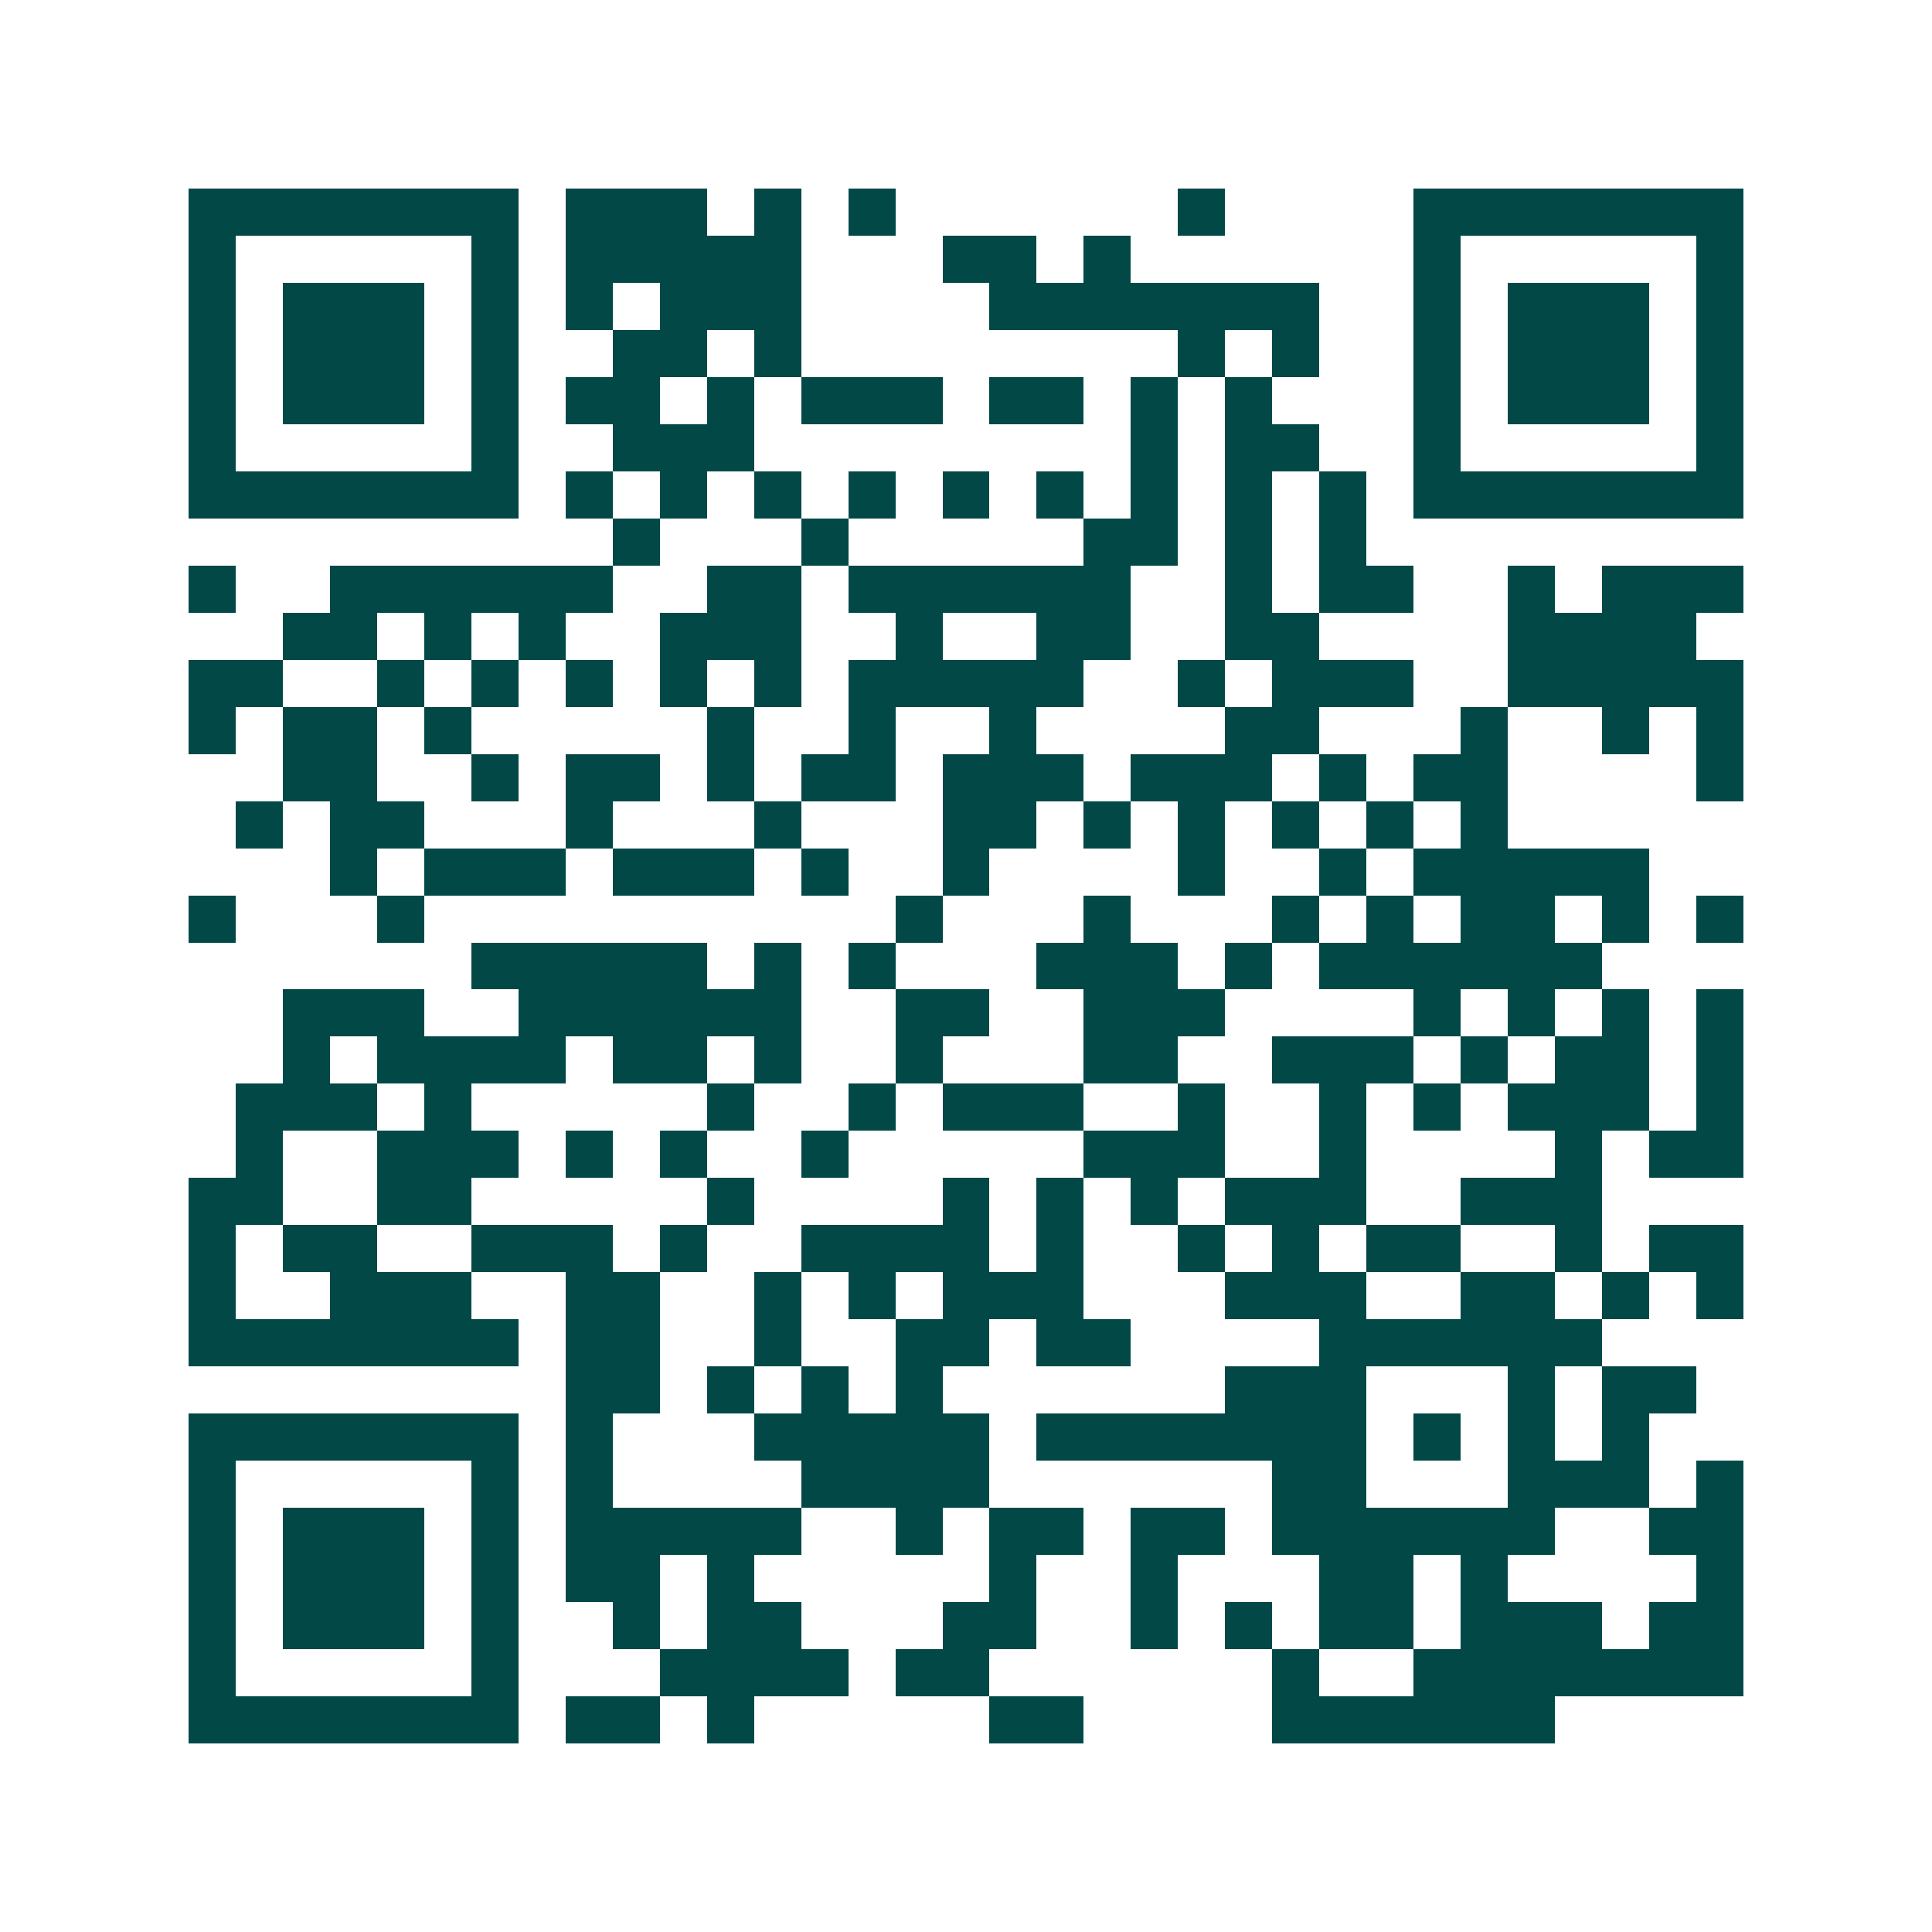 <svg xmlns="http://www.w3.org/2000/svg" width="200" height="200" viewBox="0 0 41 41" shape-rendering="crispEdges"><path fill="#ffffff" d="M0 0h41v41H0z"/><path stroke="#014847" d="M4 4.5h7m1 0h3m1 0h1m1 0h1m6 0h1m4 0h7M4 5.5h1m5 0h1m1 0h5m3 0h2m1 0h1m6 0h1m5 0h1M4 6.5h1m1 0h3m1 0h1m1 0h1m1 0h3m4 0h7m2 0h1m1 0h3m1 0h1M4 7.5h1m1 0h3m1 0h1m2 0h2m1 0h1m8 0h1m1 0h1m2 0h1m1 0h3m1 0h1M4 8.5h1m1 0h3m1 0h1m1 0h2m1 0h1m1 0h3m1 0h2m1 0h1m1 0h1m3 0h1m1 0h3m1 0h1M4 9.5h1m5 0h1m2 0h3m8 0h1m1 0h2m2 0h1m5 0h1M4 10.5h7m1 0h1m1 0h1m1 0h1m1 0h1m1 0h1m1 0h1m1 0h1m1 0h1m1 0h1m1 0h7M13 11.5h1m3 0h1m5 0h2m1 0h1m1 0h1M4 12.5h1m2 0h6m2 0h2m1 0h6m2 0h1m1 0h2m2 0h1m1 0h3M6 13.5h2m1 0h1m1 0h1m2 0h3m2 0h1m2 0h2m2 0h2m4 0h4M4 14.5h2m2 0h1m1 0h1m1 0h1m1 0h1m1 0h1m1 0h5m2 0h1m1 0h3m2 0h5M4 15.5h1m1 0h2m1 0h1m5 0h1m2 0h1m2 0h1m4 0h2m3 0h1m2 0h1m1 0h1M6 16.5h2m2 0h1m1 0h2m1 0h1m1 0h2m1 0h3m1 0h3m1 0h1m1 0h2m4 0h1M5 17.5h1m1 0h2m3 0h1m3 0h1m3 0h2m1 0h1m1 0h1m1 0h1m1 0h1m1 0h1M7 18.5h1m1 0h3m1 0h3m1 0h1m2 0h1m4 0h1m2 0h1m1 0h5M4 19.5h1m3 0h1m10 0h1m3 0h1m3 0h1m1 0h1m1 0h2m1 0h1m1 0h1M10 20.5h5m1 0h1m1 0h1m3 0h3m1 0h1m1 0h6M6 21.5h3m2 0h6m2 0h2m2 0h3m4 0h1m1 0h1m1 0h1m1 0h1M6 22.5h1m1 0h4m1 0h2m1 0h1m2 0h1m3 0h2m2 0h3m1 0h1m1 0h2m1 0h1M5 23.5h3m1 0h1m5 0h1m2 0h1m1 0h3m2 0h1m2 0h1m1 0h1m1 0h3m1 0h1M5 24.5h1m2 0h3m1 0h1m1 0h1m2 0h1m5 0h3m2 0h1m4 0h1m1 0h2M4 25.5h2m2 0h2m5 0h1m4 0h1m1 0h1m1 0h1m1 0h3m2 0h3M4 26.5h1m1 0h2m2 0h3m1 0h1m2 0h4m1 0h1m2 0h1m1 0h1m1 0h2m2 0h1m1 0h2M4 27.5h1m2 0h3m2 0h2m2 0h1m1 0h1m1 0h3m3 0h3m2 0h2m1 0h1m1 0h1M4 28.5h7m1 0h2m2 0h1m2 0h2m1 0h2m4 0h6M12 29.5h2m1 0h1m1 0h1m1 0h1m6 0h3m3 0h1m1 0h2M4 30.5h7m1 0h1m3 0h5m1 0h7m1 0h1m1 0h1m1 0h1M4 31.5h1m5 0h1m1 0h1m4 0h4m6 0h2m3 0h3m1 0h1M4 32.5h1m1 0h3m1 0h1m1 0h5m2 0h1m1 0h2m1 0h2m1 0h6m2 0h2M4 33.5h1m1 0h3m1 0h1m1 0h2m1 0h1m5 0h1m2 0h1m3 0h2m1 0h1m4 0h1M4 34.5h1m1 0h3m1 0h1m2 0h1m1 0h2m3 0h2m2 0h1m1 0h1m1 0h2m1 0h3m1 0h2M4 35.5h1m5 0h1m3 0h4m1 0h2m6 0h1m2 0h7M4 36.5h7m1 0h2m1 0h1m5 0h2m4 0h6"/></svg>
